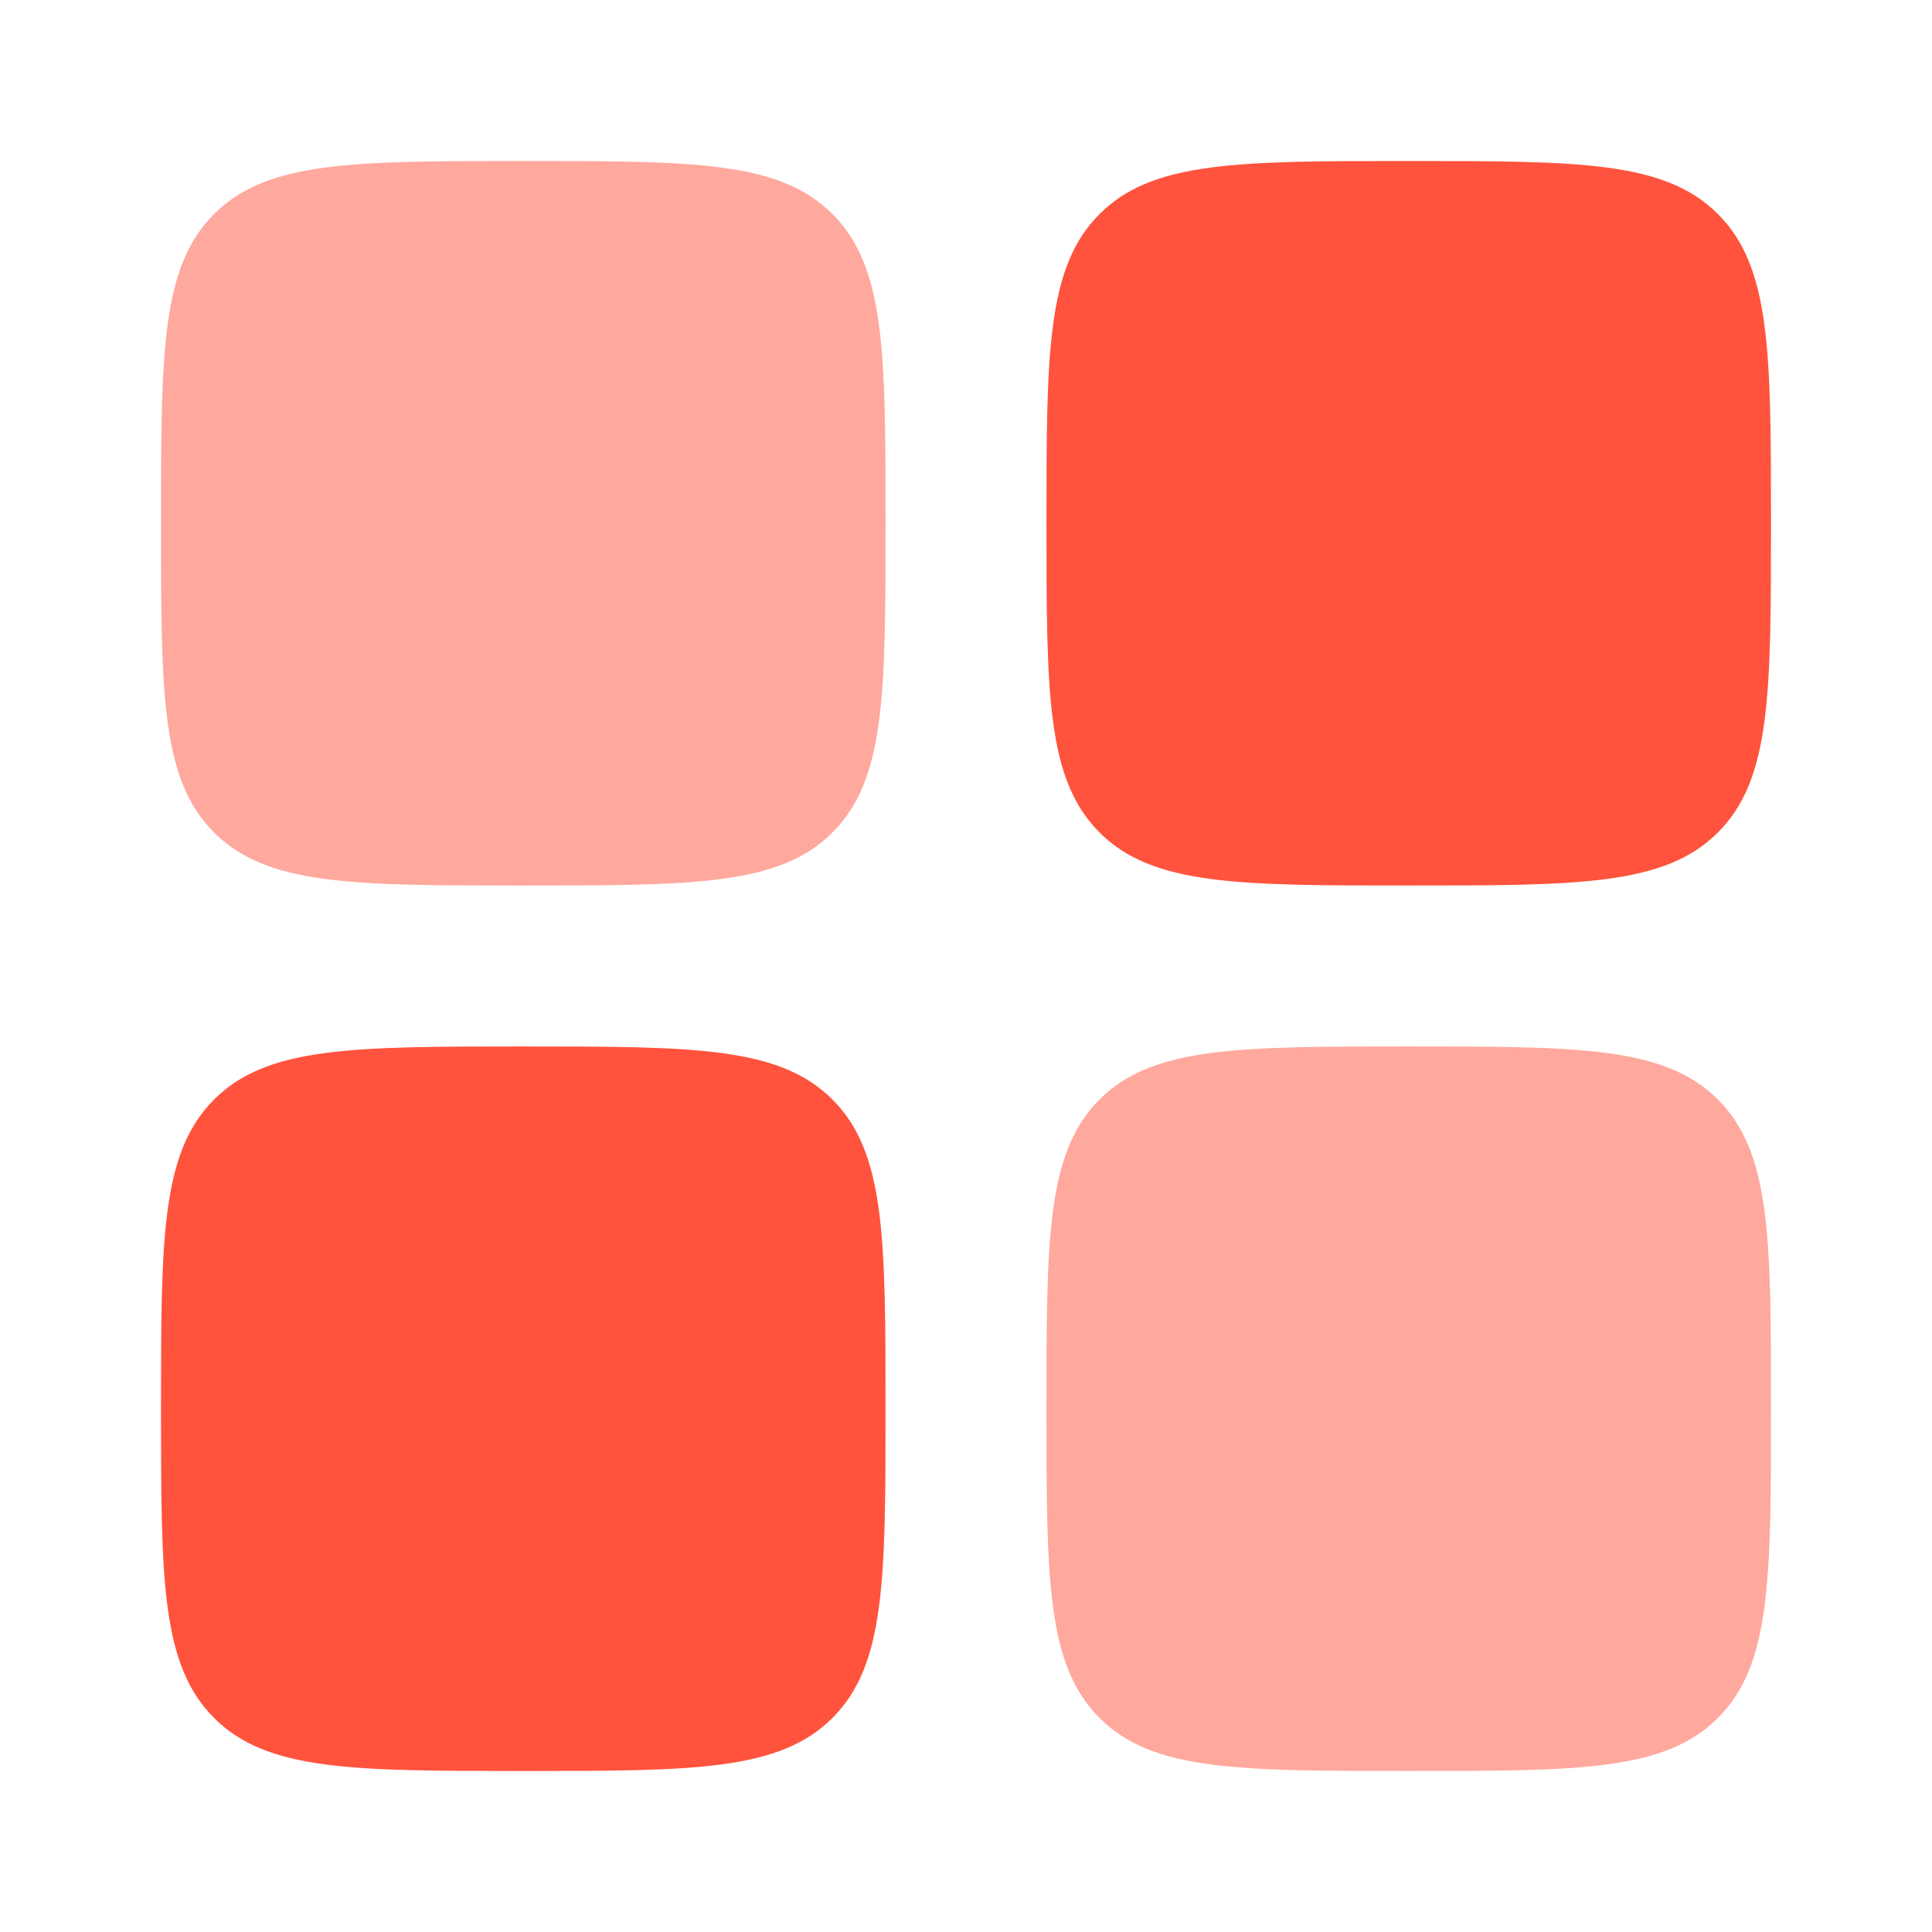 <svg
  width="35"
  height="35"
  viewBox="0 0 35 35"
  fill="none"
  xmlns="http://www.w3.org/2000/svg"
>
  <path
    opacity="0.5"
    d="M2.917 9.479C2.917 6.386 2.917 4.839 3.878 3.878C4.839 2.917 6.386 2.917 9.479 2.917C12.573 2.917 14.12 2.917 15.081 3.878C16.042 4.839 16.042 6.386 16.042 9.479C16.042 12.573 16.042 14.12 15.081 15.081C14.12 16.042 12.573 16.042 9.479 16.042C6.386 16.042 4.839 16.042 3.878 15.081C2.917 14.12 2.917 12.573 2.917 9.479Z"
    fill="#FF533D"
  />
  <path
    opacity="0.5"
    d="M18.958 25.521C18.958 22.427 18.958 20.881 19.919 19.919C20.88 18.958 22.427 18.958 25.52 18.958C28.614 18.958 30.161 18.958 31.122 19.919C32.083 20.881 32.083 22.427 32.083 25.521C32.083 28.614 32.083 30.161 31.122 31.122C30.161 32.083 28.614 32.083 25.52 32.083C22.427 32.083 20.88 32.083 19.919 31.122C18.958 30.161 18.958 28.614 18.958 25.521Z"
    fill="#FF533D"
  />
  <path
    d="M2.917 25.521C2.917 22.427 2.917 20.881 3.878 19.919C4.839 18.958 6.386 18.958 9.479 18.958C12.573 18.958 14.12 18.958 15.081 19.919C16.042 20.881 16.042 22.427 16.042 25.521C16.042 28.614 16.042 30.161 15.081 31.122C14.12 32.083 12.573 32.083 9.479 32.083C6.386 32.083 4.839 32.083 3.878 31.122C2.917 30.161 2.917 28.614 2.917 25.521Z"
    fill="#FF533D"
  />
  <path
    d="M18.958 9.479C18.958 6.386 18.958 4.839 19.919 3.878C20.88 2.917 22.427 2.917 25.52 2.917C28.614 2.917 30.161 2.917 31.122 3.878C32.083 4.839 32.083 6.386 32.083 9.479C32.083 12.573 32.083 14.12 31.122 15.081C30.161 16.042 28.614 16.042 25.52 16.042C22.427 16.042 20.88 16.042 19.919 15.081C18.958 14.12 18.958 12.573 18.958 9.479Z"
    fill="#FF533D"
  />
</svg>